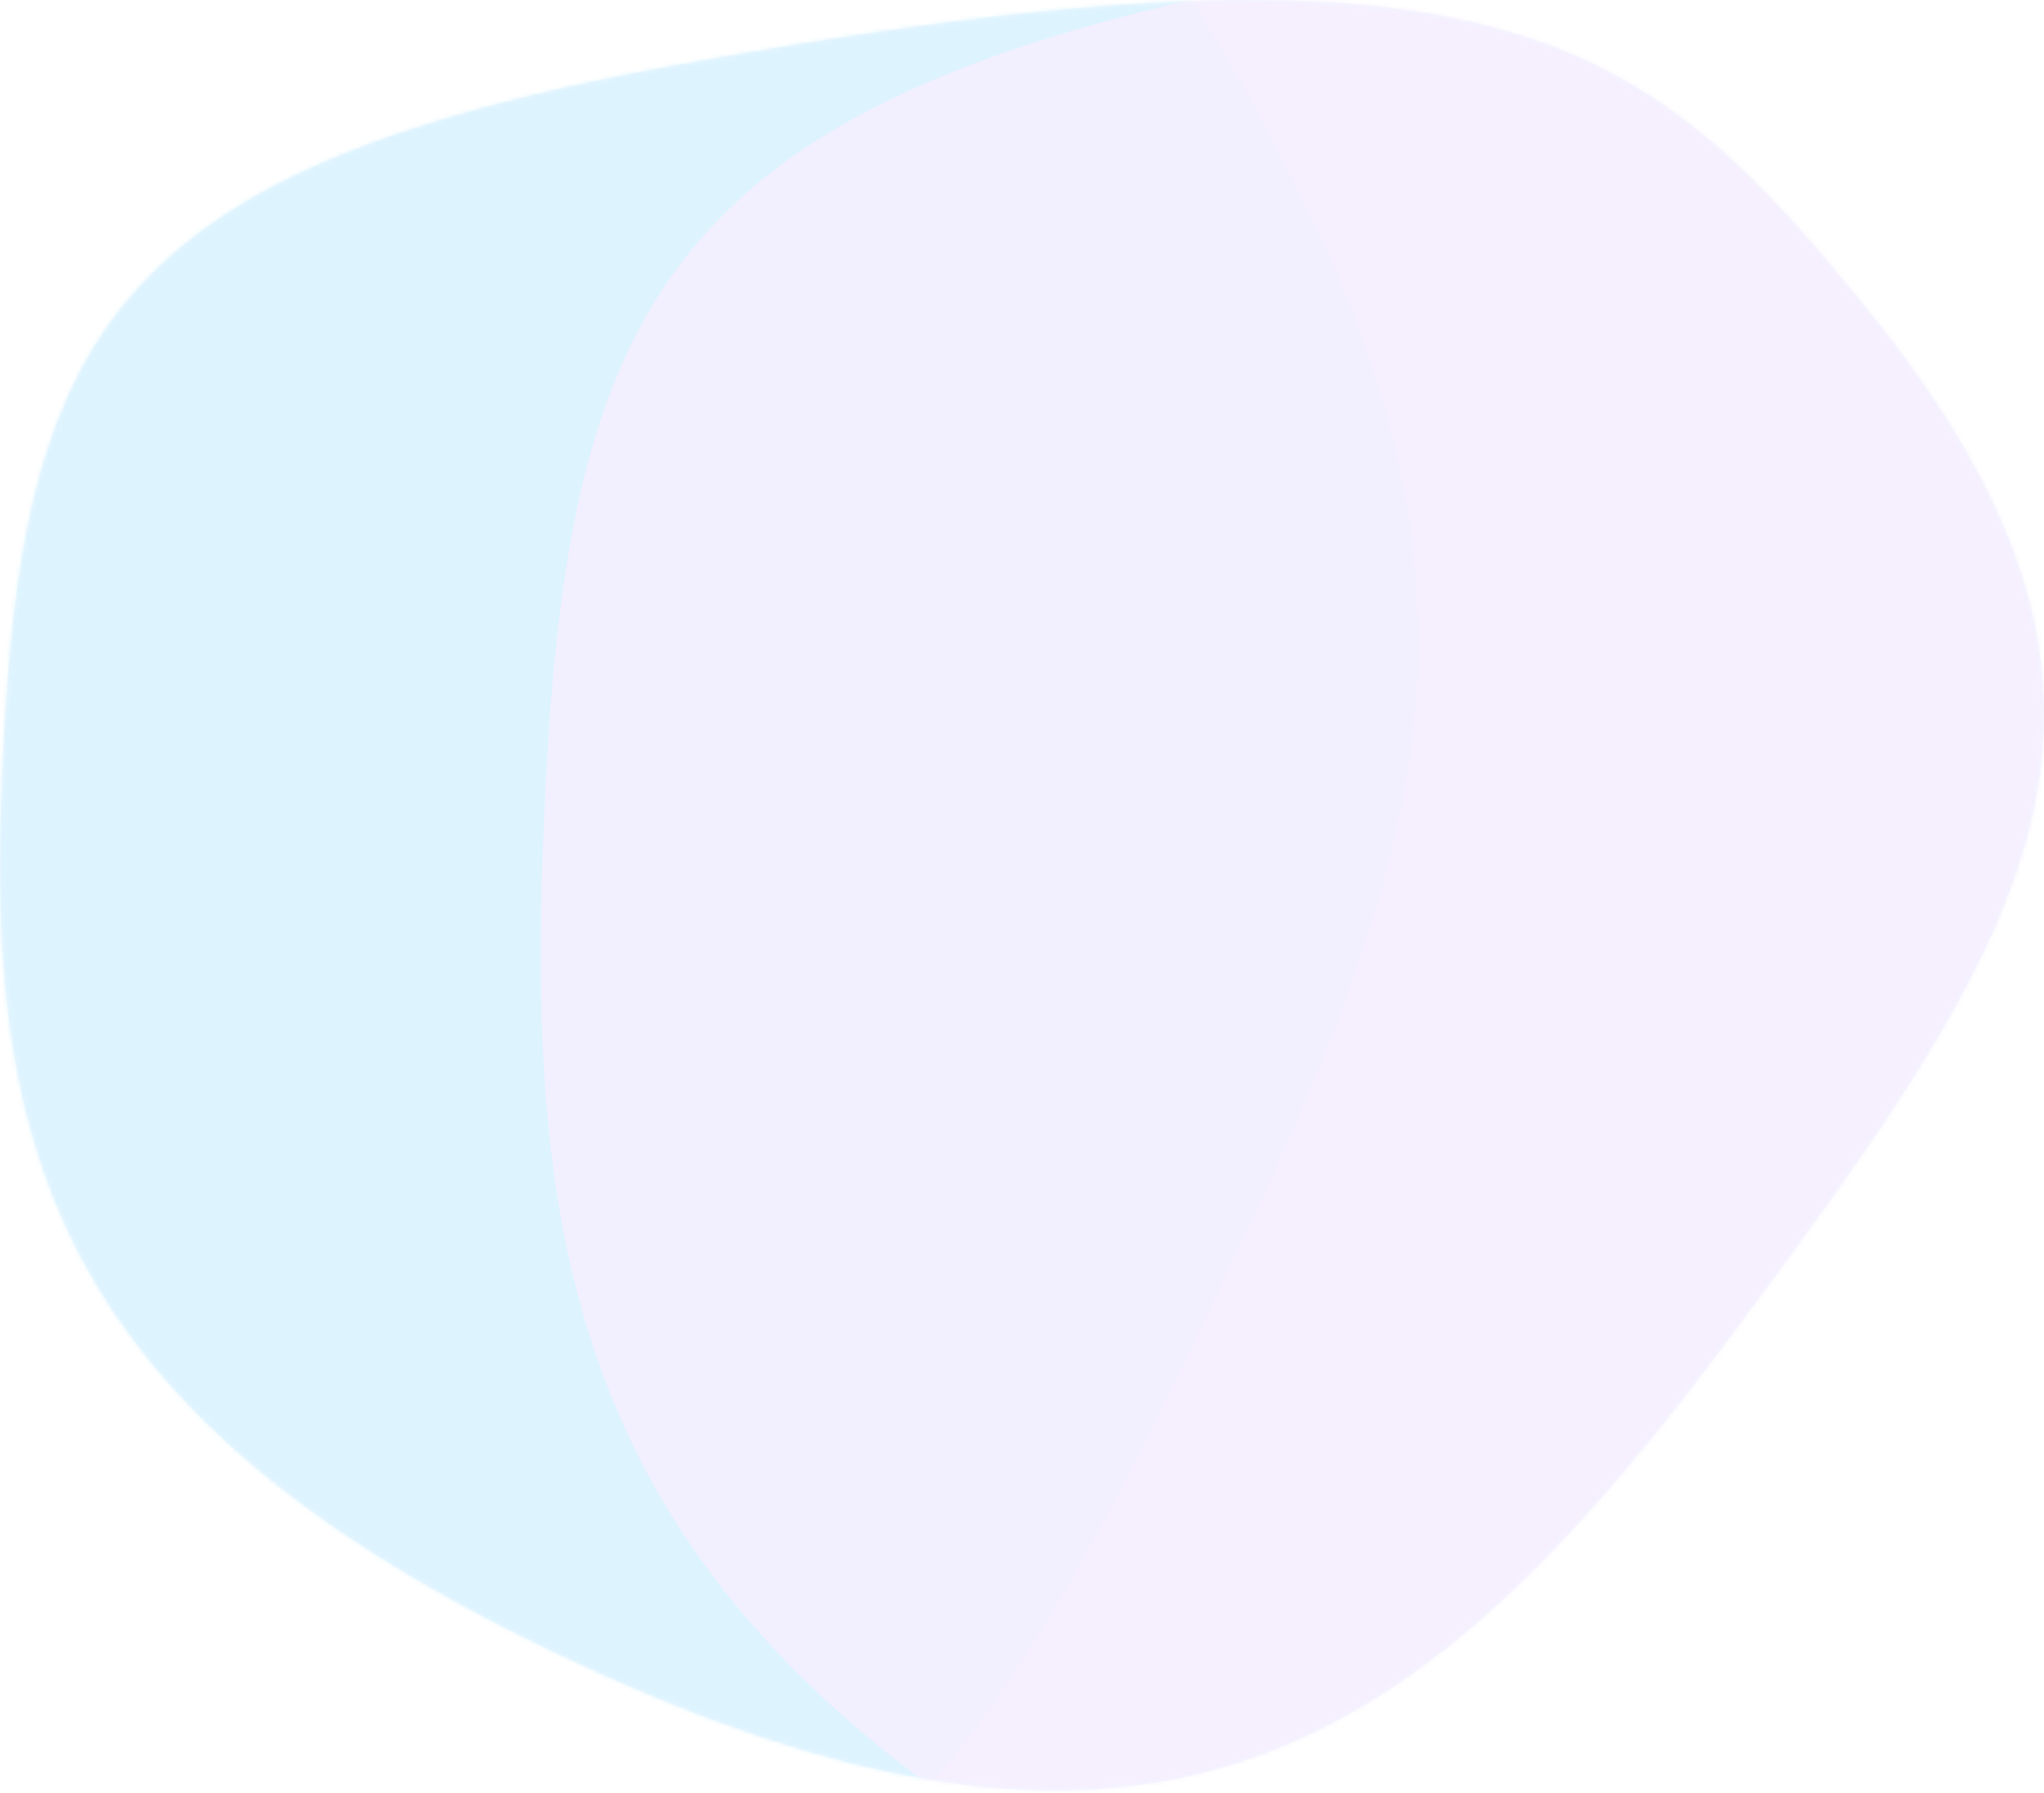 <svg width="480" height="421" viewBox="0 0 480 421" fill="none" xmlns="http://www.w3.org/2000/svg">
<g filter="url(#filter0_b)">
<path d="M0.984 171.725C6.251 77.529 28.54 39.154 157.135 15.605C350.947 -19.887 385.851 7.755 438.208 72.297C513.205 164.748 477.705 217.951 406.977 313.019C336.25 408.087 275.626 453.44 141.52 393.26C7.414 333.079 -4.284 265.921 0.984 171.725Z" fill="#F0F9FF"/>
</g>
<mask id="mask0" mask-type="alpha" maskUnits="userSpaceOnUse" x="0" y="0" width="480" height="421">
<path d="M0.984 171.725C6.251 77.529 28.54 39.154 157.135 15.605C350.947 -19.887 385.851 7.755 438.208 72.297C513.205 164.748 477.705 217.951 406.977 313.019C336.25 408.087 275.626 453.44 141.52 393.26C7.414 333.079 -4.284 265.921 0.984 171.725Z" fill="#F0F9FF"/>
</mask>
<g mask="url(#mask0)">
<g filter="url(#filter1_f)">
<path d="M-45.223 155.068C-41.064 41.486 -23.465 -4.788 78.071 -33.184C231.102 -75.98 258.661 -42.649 300.001 35.176C359.218 146.654 331.188 210.807 275.343 325.44C219.497 440.074 171.63 494.762 65.742 422.195C-40.146 349.629 -49.382 268.65 -45.223 155.068Z" fill="#D0F0FF" fill-opacity="0.6"/>
</g>
<g filter="url(#filter2_f)">
<path d="M128.041 186.293C133.616 72.039 157.205 25.491 293.301 -3.072C498.418 -46.122 535.359 -12.593 590.77 65.692C670.142 177.83 632.571 242.362 557.718 357.674C482.865 472.986 418.705 527.997 276.775 455.001C134.846 382.006 122.467 300.547 128.041 186.293Z" fill="#F7EDFD" fill-opacity="0.8"/>
</g>
</g>
<defs>
<filter id="filter0_b" x="-232.558" y="-232.558" width="945.116" height="885.581" filterUnits="userSpaceOnUse" color-interpolation-filters="sRGB">
<feFlood flood-opacity="0" result="BackgroundImageFix"/>
<feGaussianBlur in="BackgroundImage" stdDeviation="116.279"/>
<feComposite in2="SourceAlpha" operator="in" result="effect1_backgroundBlur"/>
<feBlend mode="normal" in="SourceGraphic" in2="effect1_backgroundBlur" result="shape"/>
</filter>
<filter id="filter1_f" x="-129.721" y="-135.721" width="546.442" height="674.442" filterUnits="userSpaceOnUse" color-interpolation-filters="sRGB">
<feFlood flood-opacity="0" result="BackgroundImageFix"/>
<feBlend mode="normal" in="SourceGraphic" in2="BackgroundImageFix" result="shape"/>
<feGaussianBlur stdDeviation="41.861" result="effect1_foregroundBlur"/>
</filter>
<filter id="filter2_f" x="43.279" y="-105.721" width="675.442" height="677.442" filterUnits="userSpaceOnUse" color-interpolation-filters="sRGB">
<feFlood flood-opacity="0" result="BackgroundImageFix"/>
<feBlend mode="normal" in="SourceGraphic" in2="BackgroundImageFix" result="shape"/>
<feGaussianBlur stdDeviation="41.861" result="effect1_foregroundBlur"/>
</filter>
</defs>
</svg>
